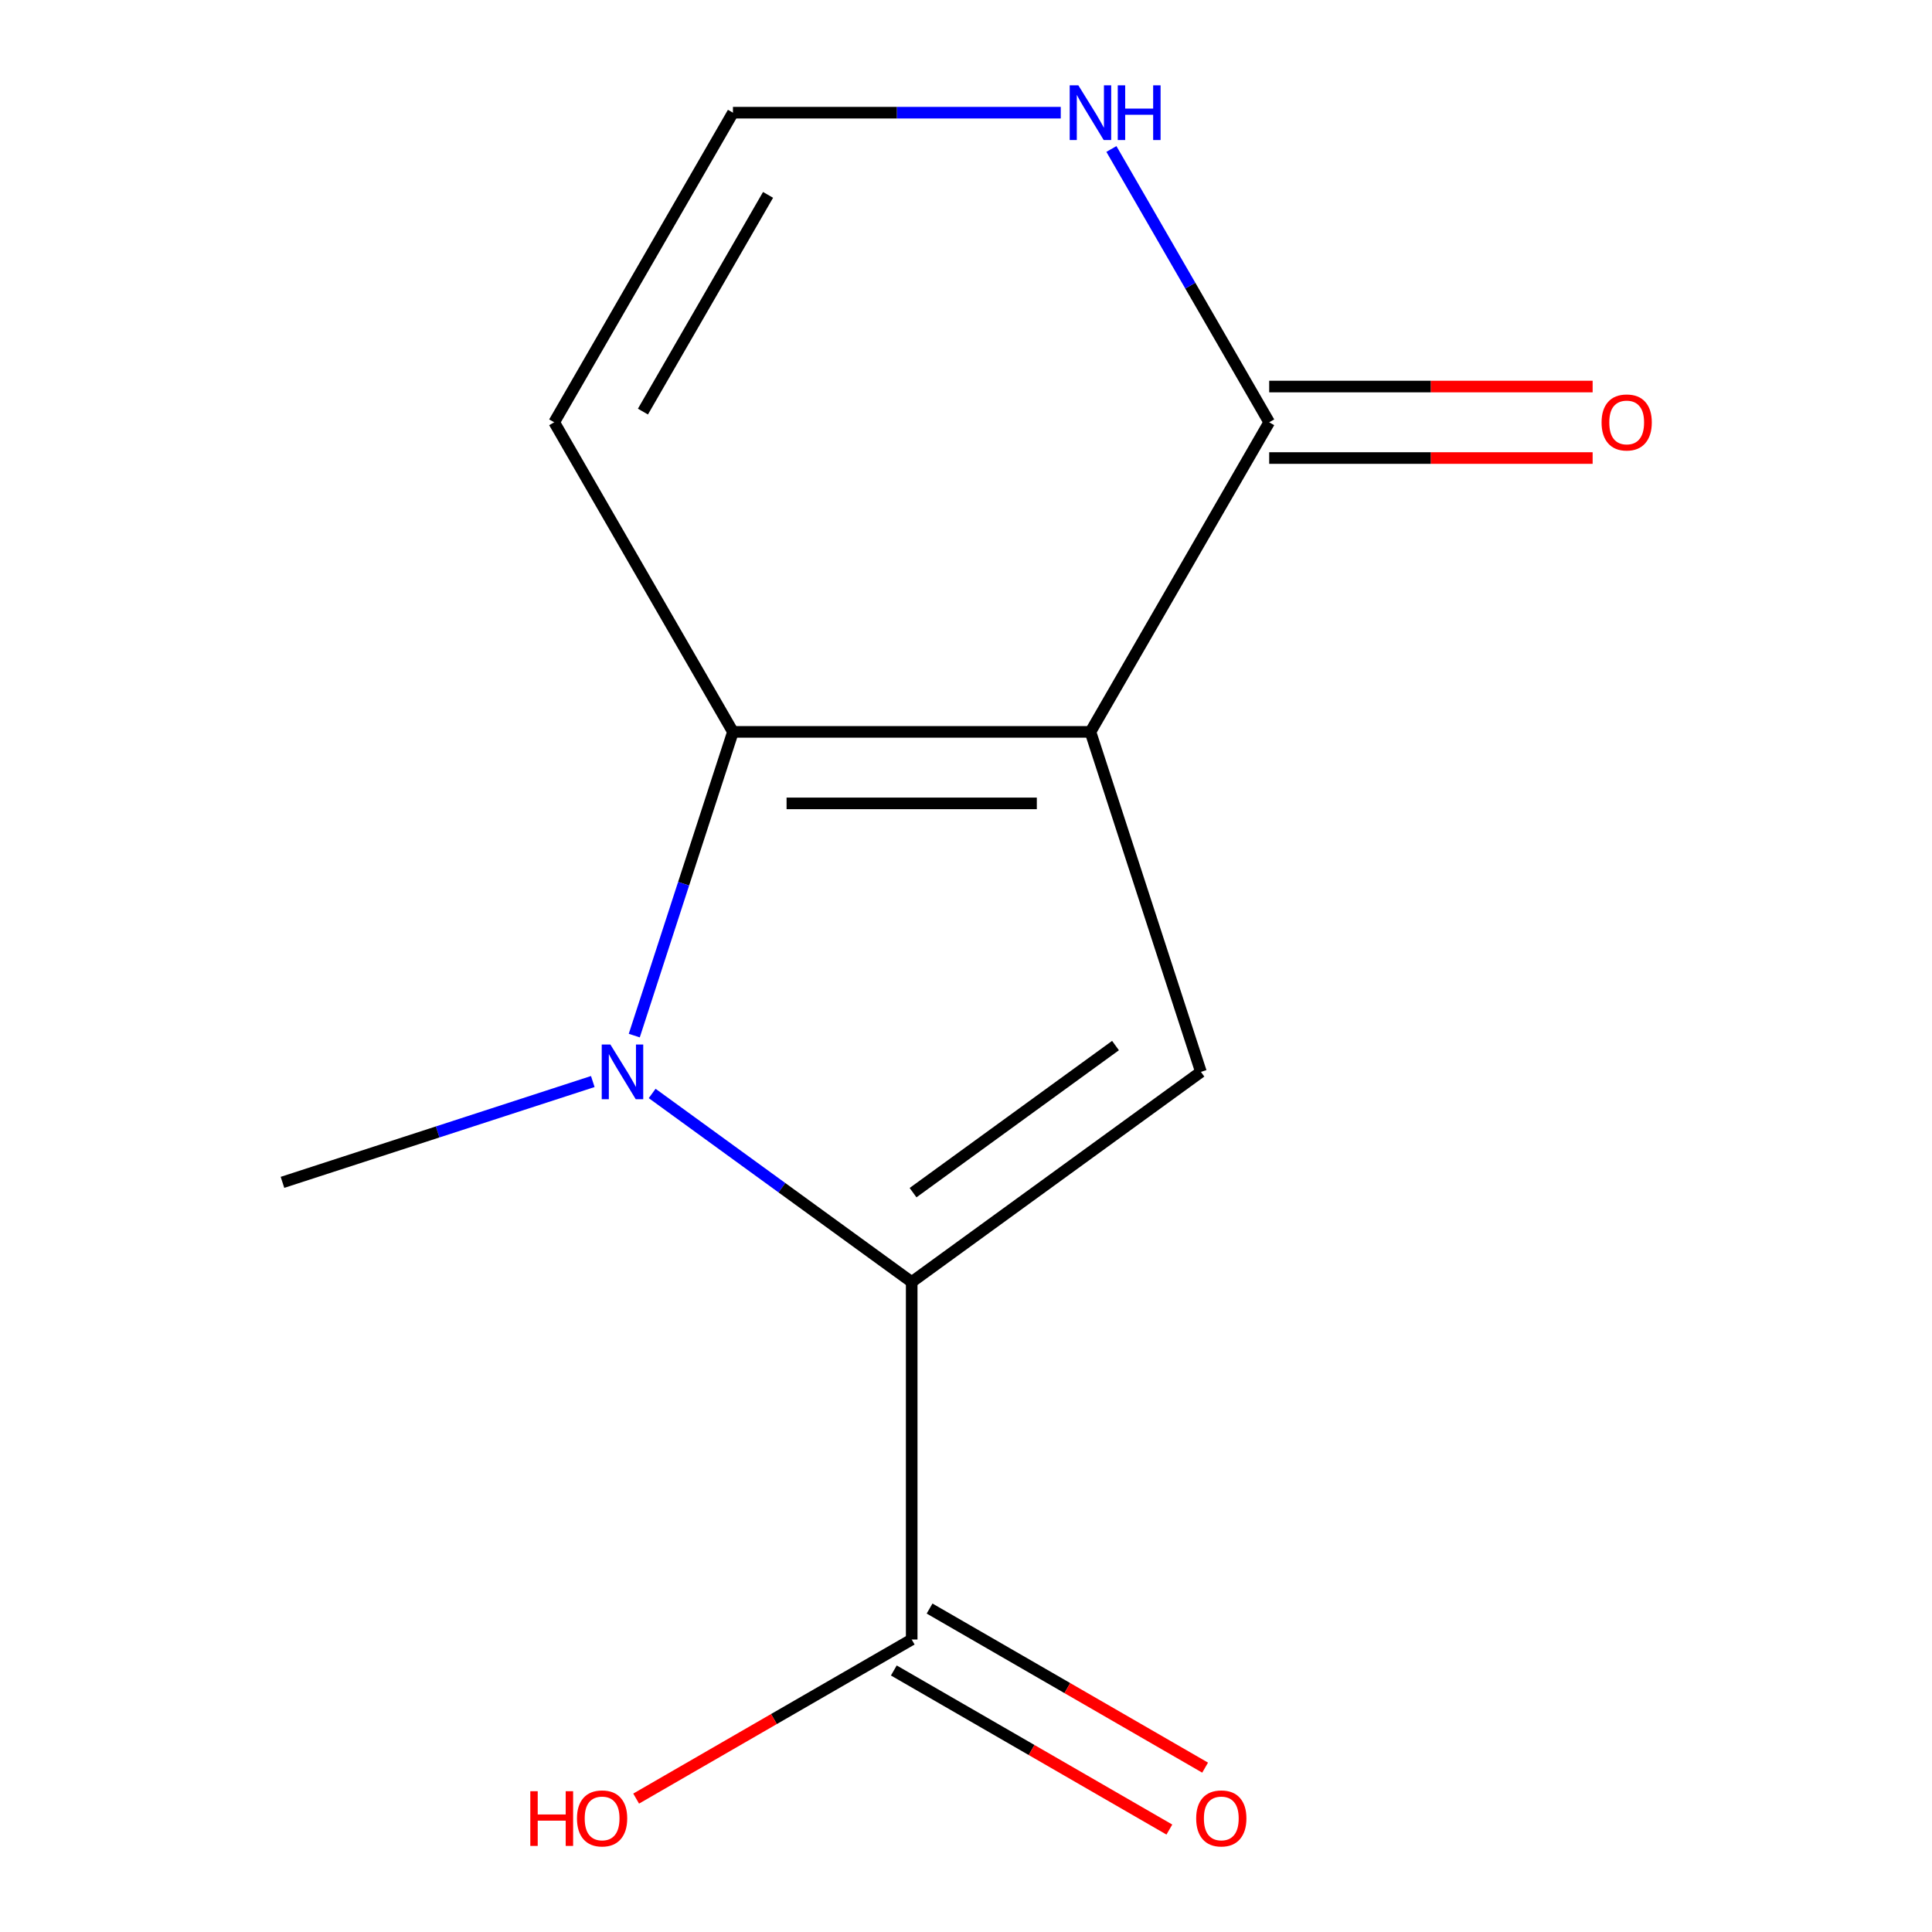 <?xml version='1.0' encoding='iso-8859-1'?>
<svg version='1.1' baseProfile='full'
              xmlns='http://www.w3.org/2000/svg'
                      xmlns:rdkit='http://www.rdkit.org/xml'
                      xmlns:xlink='http://www.w3.org/1999/xlink'
                  xml:space='preserve'
width='1000px' height='1000px' viewBox='0 0 1000 1000'>
<!-- END OF HEADER -->
<rect style='opacity:1.0;fill:#FFFFFF;stroke:none' width='1000' height='1000' x='0' y='0'> </rect>
<path class='bond-0' d='M 564.413,378.824 L 379.374,378.824' style='fill:none;fill-rule:evenodd;stroke:#000000;stroke-width:6px;stroke-linecap:butt;stroke-linejoin:miter;stroke-opacity:1' />
<path class='bond-0' d='M 536.657,415.831 L 407.13,415.831' style='fill:none;fill-rule:evenodd;stroke:#000000;stroke-width:6px;stroke-linecap:butt;stroke-linejoin:miter;stroke-opacity:1' />
<path class='bond-3' d='M 564.413,378.824 L 621.593,554.806' style='fill:none;fill-rule:evenodd;stroke:#000000;stroke-width:6px;stroke-linecap:butt;stroke-linejoin:miter;stroke-opacity:1' />
<path class='bond-4' d='M 564.413,378.824 L 656.932,218.575' style='fill:none;fill-rule:evenodd;stroke:#000000;stroke-width:6px;stroke-linecap:butt;stroke-linejoin:miter;stroke-opacity:1' />
<path class='bond-1' d='M 379.374,378.824 L 353.836,457.422' style='fill:none;fill-rule:evenodd;stroke:#000000;stroke-width:6px;stroke-linecap:butt;stroke-linejoin:miter;stroke-opacity:1' />
<path class='bond-1' d='M 353.836,457.422 L 328.298,536.02' style='fill:none;fill-rule:evenodd;stroke:#0000FF;stroke-width:6px;stroke-linecap:butt;stroke-linejoin:miter;stroke-opacity:1' />
<path class='bond-6' d='M 379.374,378.824 L 286.854,218.575' style='fill:none;fill-rule:evenodd;stroke:#000000;stroke-width:6px;stroke-linecap:butt;stroke-linejoin:miter;stroke-opacity:1' />
<path class='bond-11' d='M 306.828,559.799 L 226.519,585.893' style='fill:none;fill-rule:evenodd;stroke:#0000FF;stroke-width:6px;stroke-linecap:butt;stroke-linejoin:miter;stroke-opacity:1' />
<path class='bond-11' d='M 226.519,585.893 L 146.211,611.986' style='fill:none;fill-rule:evenodd;stroke:#000000;stroke-width:6px;stroke-linecap:butt;stroke-linejoin:miter;stroke-opacity:1' />
<path class='bond-13' d='M 337.56,565.97 L 404.726,614.77' style='fill:none;fill-rule:evenodd;stroke:#0000FF;stroke-width:6px;stroke-linecap:butt;stroke-linejoin:miter;stroke-opacity:1' />
<path class='bond-13' d='M 404.726,614.77 L 471.893,663.569' style='fill:none;fill-rule:evenodd;stroke:#000000;stroke-width:6px;stroke-linecap:butt;stroke-linejoin:miter;stroke-opacity:1' />
<path class='bond-2' d='M 471.893,663.569 L 621.593,554.806' style='fill:none;fill-rule:evenodd;stroke:#000000;stroke-width:6px;stroke-linecap:butt;stroke-linejoin:miter;stroke-opacity:1' />
<path class='bond-2' d='M 472.595,617.315 L 577.385,541.181' style='fill:none;fill-rule:evenodd;stroke:#000000;stroke-width:6px;stroke-linecap:butt;stroke-linejoin:miter;stroke-opacity:1' />
<path class='bond-5' d='M 471.893,663.569 L 471.893,848.608' style='fill:none;fill-rule:evenodd;stroke:#000000;stroke-width:6px;stroke-linecap:butt;stroke-linejoin:miter;stroke-opacity:1' />
<path class='bond-7' d='M 656.932,218.575 L 616.095,147.844' style='fill:none;fill-rule:evenodd;stroke:#000000;stroke-width:6px;stroke-linecap:butt;stroke-linejoin:miter;stroke-opacity:1' />
<path class='bond-7' d='M 616.095,147.844 L 575.259,77.113' style='fill:none;fill-rule:evenodd;stroke:#0000FF;stroke-width:6px;stroke-linecap:butt;stroke-linejoin:miter;stroke-opacity:1' />
<path class='bond-9' d='M 656.932,237.079 L 740.639,237.079' style='fill:none;fill-rule:evenodd;stroke:#000000;stroke-width:6px;stroke-linecap:butt;stroke-linejoin:miter;stroke-opacity:1' />
<path class='bond-9' d='M 740.639,237.079 L 824.345,237.079' style='fill:none;fill-rule:evenodd;stroke:#FF0000;stroke-width:6px;stroke-linecap:butt;stroke-linejoin:miter;stroke-opacity:1' />
<path class='bond-9' d='M 656.932,200.071 L 740.639,200.071' style='fill:none;fill-rule:evenodd;stroke:#000000;stroke-width:6px;stroke-linecap:butt;stroke-linejoin:miter;stroke-opacity:1' />
<path class='bond-9' d='M 740.639,200.071 L 824.345,200.071' style='fill:none;fill-rule:evenodd;stroke:#FF0000;stroke-width:6px;stroke-linecap:butt;stroke-linejoin:miter;stroke-opacity:1' />
<path class='bond-10' d='M 462.641,864.633 L 533.952,905.805' style='fill:none;fill-rule:evenodd;stroke:#000000;stroke-width:6px;stroke-linecap:butt;stroke-linejoin:miter;stroke-opacity:1' />
<path class='bond-10' d='M 533.952,905.805 L 605.264,946.976' style='fill:none;fill-rule:evenodd;stroke:#FF0000;stroke-width:6px;stroke-linecap:butt;stroke-linejoin:miter;stroke-opacity:1' />
<path class='bond-10' d='M 481.145,832.583 L 552.456,873.755' style='fill:none;fill-rule:evenodd;stroke:#000000;stroke-width:6px;stroke-linecap:butt;stroke-linejoin:miter;stroke-opacity:1' />
<path class='bond-10' d='M 552.456,873.755 L 623.768,914.926' style='fill:none;fill-rule:evenodd;stroke:#FF0000;stroke-width:6px;stroke-linecap:butt;stroke-linejoin:miter;stroke-opacity:1' />
<path class='bond-12' d='M 471.893,848.608 L 400.582,889.78' style='fill:none;fill-rule:evenodd;stroke:#000000;stroke-width:6px;stroke-linecap:butt;stroke-linejoin:miter;stroke-opacity:1' />
<path class='bond-12' d='M 400.582,889.78 L 329.271,930.951' style='fill:none;fill-rule:evenodd;stroke:#FF0000;stroke-width:6px;stroke-linecap:butt;stroke-linejoin:miter;stroke-opacity:1' />
<path class='bond-14' d='M 286.854,218.575 L 379.374,58.327' style='fill:none;fill-rule:evenodd;stroke:#000000;stroke-width:6px;stroke-linecap:butt;stroke-linejoin:miter;stroke-opacity:1' />
<path class='bond-14' d='M 332.782,213.042 L 397.546,100.868' style='fill:none;fill-rule:evenodd;stroke:#000000;stroke-width:6px;stroke-linecap:butt;stroke-linejoin:miter;stroke-opacity:1' />
<path class='bond-8' d='M 549.047,58.327 L 464.21,58.327' style='fill:none;fill-rule:evenodd;stroke:#0000FF;stroke-width:6px;stroke-linecap:butt;stroke-linejoin:miter;stroke-opacity:1' />
<path class='bond-8' d='M 464.21,58.327 L 379.374,58.327' style='fill:none;fill-rule:evenodd;stroke:#000000;stroke-width:6px;stroke-linecap:butt;stroke-linejoin:miter;stroke-opacity:1' />
<path  class='atom-2' d='M 315.934 540.646
L 325.214 555.646
Q 326.134 557.126, 327.614 559.806
Q 329.094 562.486, 329.174 562.646
L 329.174 540.646
L 332.934 540.646
L 332.934 568.966
L 329.054 568.966
L 319.094 552.566
Q 317.934 550.646, 316.694 548.446
Q 315.494 546.246, 315.134 545.566
L 315.134 568.966
L 311.454 568.966
L 311.454 540.646
L 315.934 540.646
' fill='#0000FF'/>
<path  class='atom-8' d='M 558.153 44.167
L 567.433 59.167
Q 568.353 60.647, 569.833 63.327
Q 571.313 66.007, 571.393 66.167
L 571.393 44.167
L 575.153 44.167
L 575.153 72.487
L 571.273 72.487
L 561.313 56.087
Q 560.153 54.167, 558.913 51.967
Q 557.713 49.767, 557.353 49.087
L 557.353 72.487
L 553.673 72.487
L 553.673 44.167
L 558.153 44.167
' fill='#0000FF'/>
<path  class='atom-8' d='M 578.553 44.167
L 582.393 44.167
L 582.393 56.207
L 596.873 56.207
L 596.873 44.167
L 600.713 44.167
L 600.713 72.487
L 596.873 72.487
L 596.873 59.407
L 582.393 59.407
L 582.393 72.487
L 578.553 72.487
L 578.553 44.167
' fill='#0000FF'/>
<path  class='atom-10' d='M 828.971 218.655
Q 828.971 211.855, 832.331 208.055
Q 835.691 204.255, 841.971 204.255
Q 848.251 204.255, 851.611 208.055
Q 854.971 211.855, 854.971 218.655
Q 854.971 225.535, 851.571 229.455
Q 848.171 233.335, 841.971 233.335
Q 835.731 233.335, 832.331 229.455
Q 828.971 225.575, 828.971 218.655
M 841.971 230.135
Q 846.291 230.135, 848.611 227.255
Q 850.971 224.335, 850.971 218.655
Q 850.971 213.095, 848.611 210.295
Q 846.291 207.455, 841.971 207.455
Q 837.651 207.455, 835.291 210.255
Q 832.971 213.055, 832.971 218.655
Q 832.971 224.375, 835.291 227.255
Q 837.651 230.135, 841.971 230.135
' fill='#FF0000'/>
<path  class='atom-11' d='M 619.142 941.208
Q 619.142 934.408, 622.502 930.608
Q 625.862 926.808, 632.142 926.808
Q 638.422 926.808, 641.782 930.608
Q 645.142 934.408, 645.142 941.208
Q 645.142 948.088, 641.742 952.008
Q 638.342 955.888, 632.142 955.888
Q 625.902 955.888, 622.502 952.008
Q 619.142 948.128, 619.142 941.208
M 632.142 952.688
Q 636.462 952.688, 638.782 949.808
Q 641.142 946.888, 641.142 941.208
Q 641.142 935.648, 638.782 932.848
Q 636.462 930.008, 632.142 930.008
Q 627.822 930.008, 625.462 932.808
Q 623.142 935.608, 623.142 941.208
Q 623.142 946.928, 625.462 949.808
Q 627.822 952.688, 632.142 952.688
' fill='#FF0000'/>
<path  class='atom-13' d='M 274.485 927.128
L 278.325 927.128
L 278.325 939.168
L 292.805 939.168
L 292.805 927.128
L 296.645 927.128
L 296.645 955.448
L 292.805 955.448
L 292.805 942.368
L 278.325 942.368
L 278.325 955.448
L 274.485 955.448
L 274.485 927.128
' fill='#FF0000'/>
<path  class='atom-13' d='M 298.645 941.208
Q 298.645 934.408, 302.005 930.608
Q 305.365 926.808, 311.645 926.808
Q 317.925 926.808, 321.285 930.608
Q 324.645 934.408, 324.645 941.208
Q 324.645 948.088, 321.245 952.008
Q 317.845 955.888, 311.645 955.888
Q 305.405 955.888, 302.005 952.008
Q 298.645 948.128, 298.645 941.208
M 311.645 952.688
Q 315.965 952.688, 318.285 949.808
Q 320.645 946.888, 320.645 941.208
Q 320.645 935.648, 318.285 932.848
Q 315.965 930.008, 311.645 930.008
Q 307.325 930.008, 304.965 932.808
Q 302.645 935.608, 302.645 941.208
Q 302.645 946.928, 304.965 949.808
Q 307.325 952.688, 311.645 952.688
' fill='#FF0000'/>
</svg>
